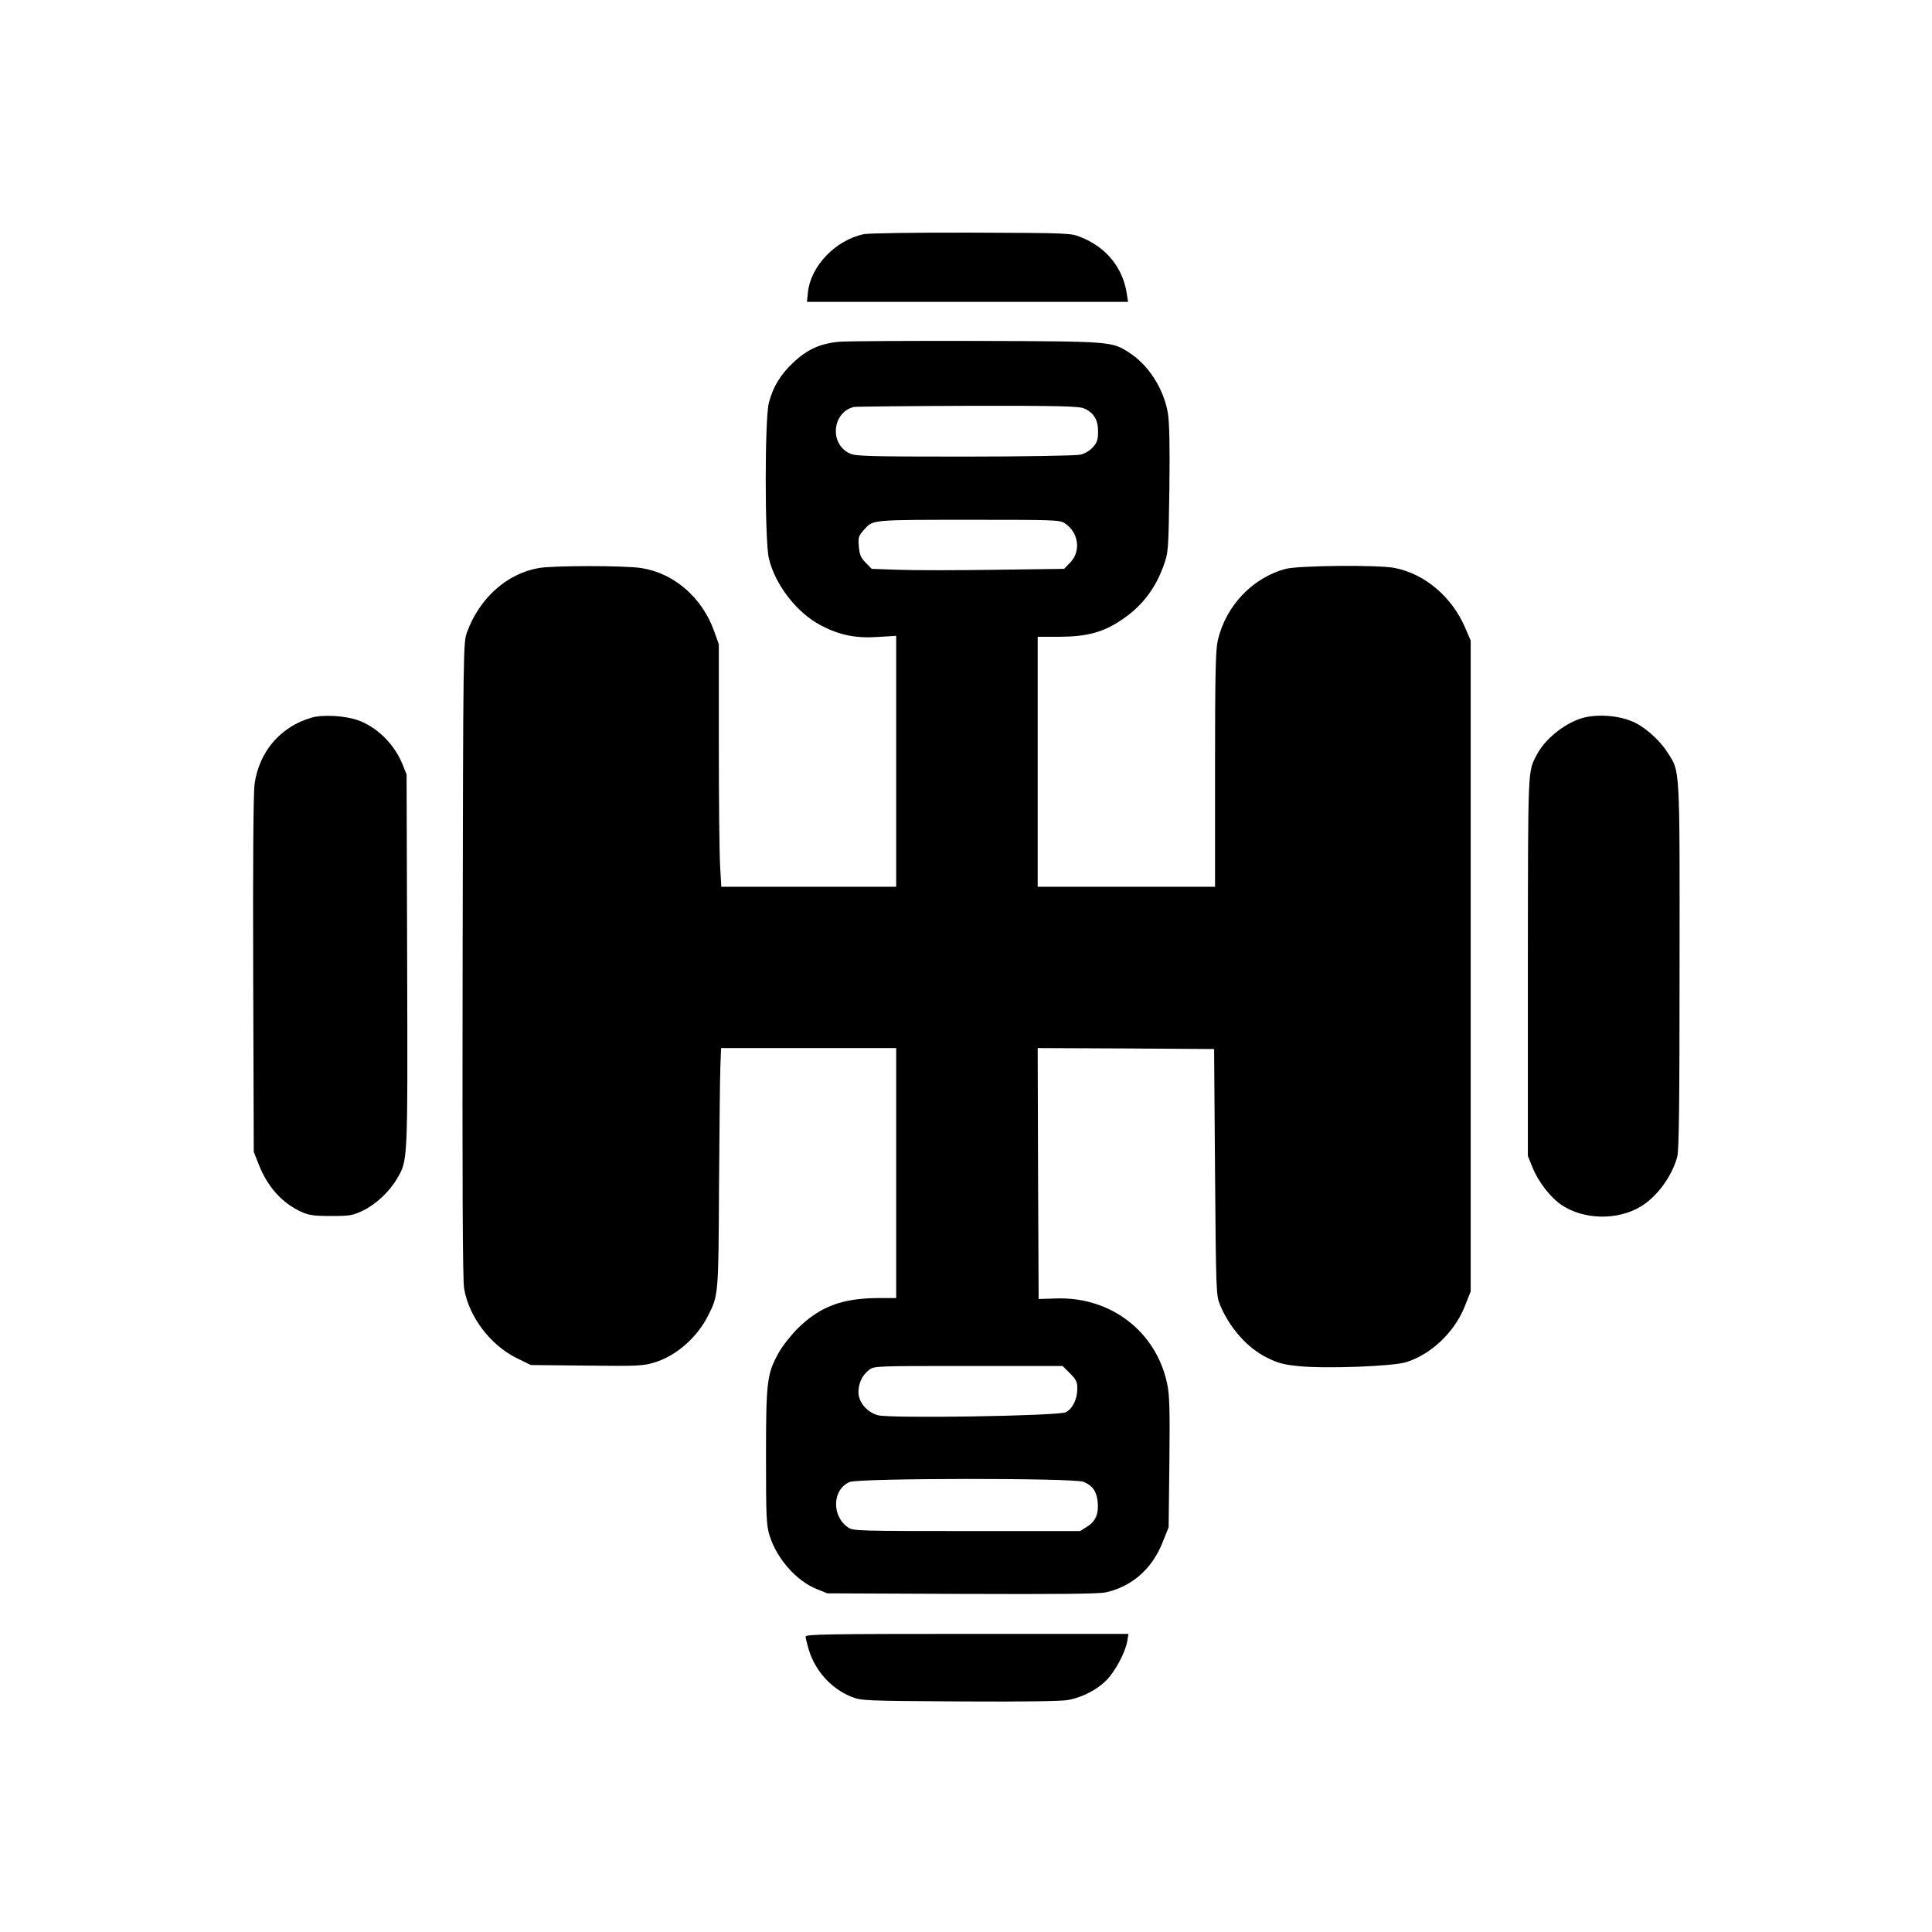 <?xml version="1.0" standalone="no"?>
<!DOCTYPE svg PUBLIC "-//W3C//DTD SVG 20010904//EN"
 "http://www.w3.org/TR/2001/REC-SVG-20010904/DTD/svg10.dtd">
<svg version="1.0" xmlns="http://www.w3.org/2000/svg"
 width="1024pt" height="1024pt" viewBox="0 0 1024 1024"
 preserveAspectRatio="xMidYMid meet">

<g transform="translate(0,1024) scale(0.1,-0.1)"
fill="#000000" stroke="none">
<path d="M4580 8999 c-150 -30 -284 -169 -298 -310 l-5 -49 851 0 851 0 -6 38
c-19 139 -107 250 -242 304 -56 23 -60 23 -581 25 -289 1 -545 -3 -570 -8z"/>
<path d="M4454 8429 c-104 -8 -176 -40 -253 -114 -66 -63 -104 -126 -126 -210
-22 -85 -22 -730 0 -824 33 -140 148 -288 273 -354 100 -53 185 -71 305 -63
l97 6 0 -665 0 -665 -463 0 -464 0 -6 107 c-4 58 -7 347 -7 642 l0 536 -25 70
c-63 177 -212 307 -385 334 -86 14 -470 14 -546 0 -168 -30 -312 -159 -378
-338 -21 -56 -21 -67 -24 -1736 -2 -1197 0 -1699 8 -1745 26 -150 138 -298
278 -368 l76 -37 294 -3 c273 -3 300 -2 362 17 114 35 224 131 282 246 56 109
56 110 59 686 2 294 5 579 7 634 l4 100 464 0 464 0 0 -662 0 -663 -97 0
c-189 -1 -307 -45 -424 -160 -36 -36 -82 -94 -102 -130 -62 -112 -67 -151 -67
-552 0 -322 2 -362 19 -417 38 -122 141 -239 249 -283 l57 -23 710 -3 c515 -2
725 0 765 8 138 30 246 124 301 263 l33 82 4 345 c3 281 1 358 -12 417 -58
275 -298 460 -586 451 l-95 -3 -3 665 -2 665 467 -2 468 -3 5 -652 c5 -631 6
-655 26 -703 51 -123 145 -229 248 -280 59 -30 90 -38 172 -46 145 -14 493 -1
566 21 132 41 255 157 310 292 l33 83 0 1725 0 1725 -28 65 c-70 166 -215 289
-376 320 -88 17 -506 13 -576 -5 -175 -46 -317 -195 -360 -377 -12 -52 -15
-172 -15 -685 l0 -623 -470 0 -470 0 0 663 0 662 118 0 c140 1 225 23 317 83
113 73 186 166 232 293 26 73 26 77 31 406 3 230 0 355 -8 404 -22 129 -104
257 -208 322 -90 57 -93 58 -798 60 -357 1 -685 -1 -730 -4z m1290 -353 c52
-22 76 -60 76 -122 0 -44 -5 -59 -27 -84 -17 -19 -44 -35 -68 -40 -22 -5 -298
-10 -613 -10 -516 0 -578 2 -609 17 -108 51 -92 217 22 246 11 2 282 5 603 6
474 1 589 -2 616 -13z m-101 -609 c75 -49 88 -150 28 -210 l-31 -32 -368 -5
c-202 -3 -431 -3 -509 0 l-143 5 -31 32 c-26 26 -33 42 -37 86 -4 51 -2 57 31
93 45 50 37 49 587 49 413 0 448 -1 473 -18z m28 -4506 c33 -33 39 -45 39 -81
0 -55 -25 -107 -61 -125 -37 -20 -930 -34 -996 -16 -58 16 -103 69 -103 122 0
48 20 90 56 118 26 21 35 21 527 21 l499 0 39 -39z m72 -575 c48 -20 69 -50
75 -106 6 -64 -11 -104 -57 -132 l-36 -23 -600 0 c-562 0 -603 1 -628 18 -90
59 -87 202 6 242 47 21 1192 22 1240 1z"/>
<path d="M1650 6436 c-164 -48 -278 -181 -301 -354 -6 -49 -9 -411 -7 -1012
l3 -935 26 -66 c46 -118 123 -205 226 -252 40 -18 66 -22 158 -22 101 0 115 3
170 29 67 33 139 100 178 167 59 100 58 74 55 1155 l-3 989 -22 55 c-43 105
-131 193 -231 231 -70 26 -190 33 -252 15z"/>
<path d="M8379 6432 c-94 -31 -193 -113 -234 -193 -48 -92 -46 -50 -47 -1120
l0 -1006 24 -59 c31 -78 96 -161 155 -201 117 -78 292 -82 416 -10 87 51 169
161 197 267 9 34 12 288 12 1010 1 1069 3 1028 -64 1132 -45 71 -129 143 -196
168 -80 31 -191 35 -263 12z"/>
<path d="M4270 1566 c0 -8 8 -41 18 -74 35 -110 118 -202 224 -245 52 -21 65
-22 577 -25 344 -2 541 1 575 8 77 16 150 54 199 103 47 47 102 149 112 210
l6 37 -856 0 c-729 0 -855 -2 -855 -14z"/>
</g>
</svg>
